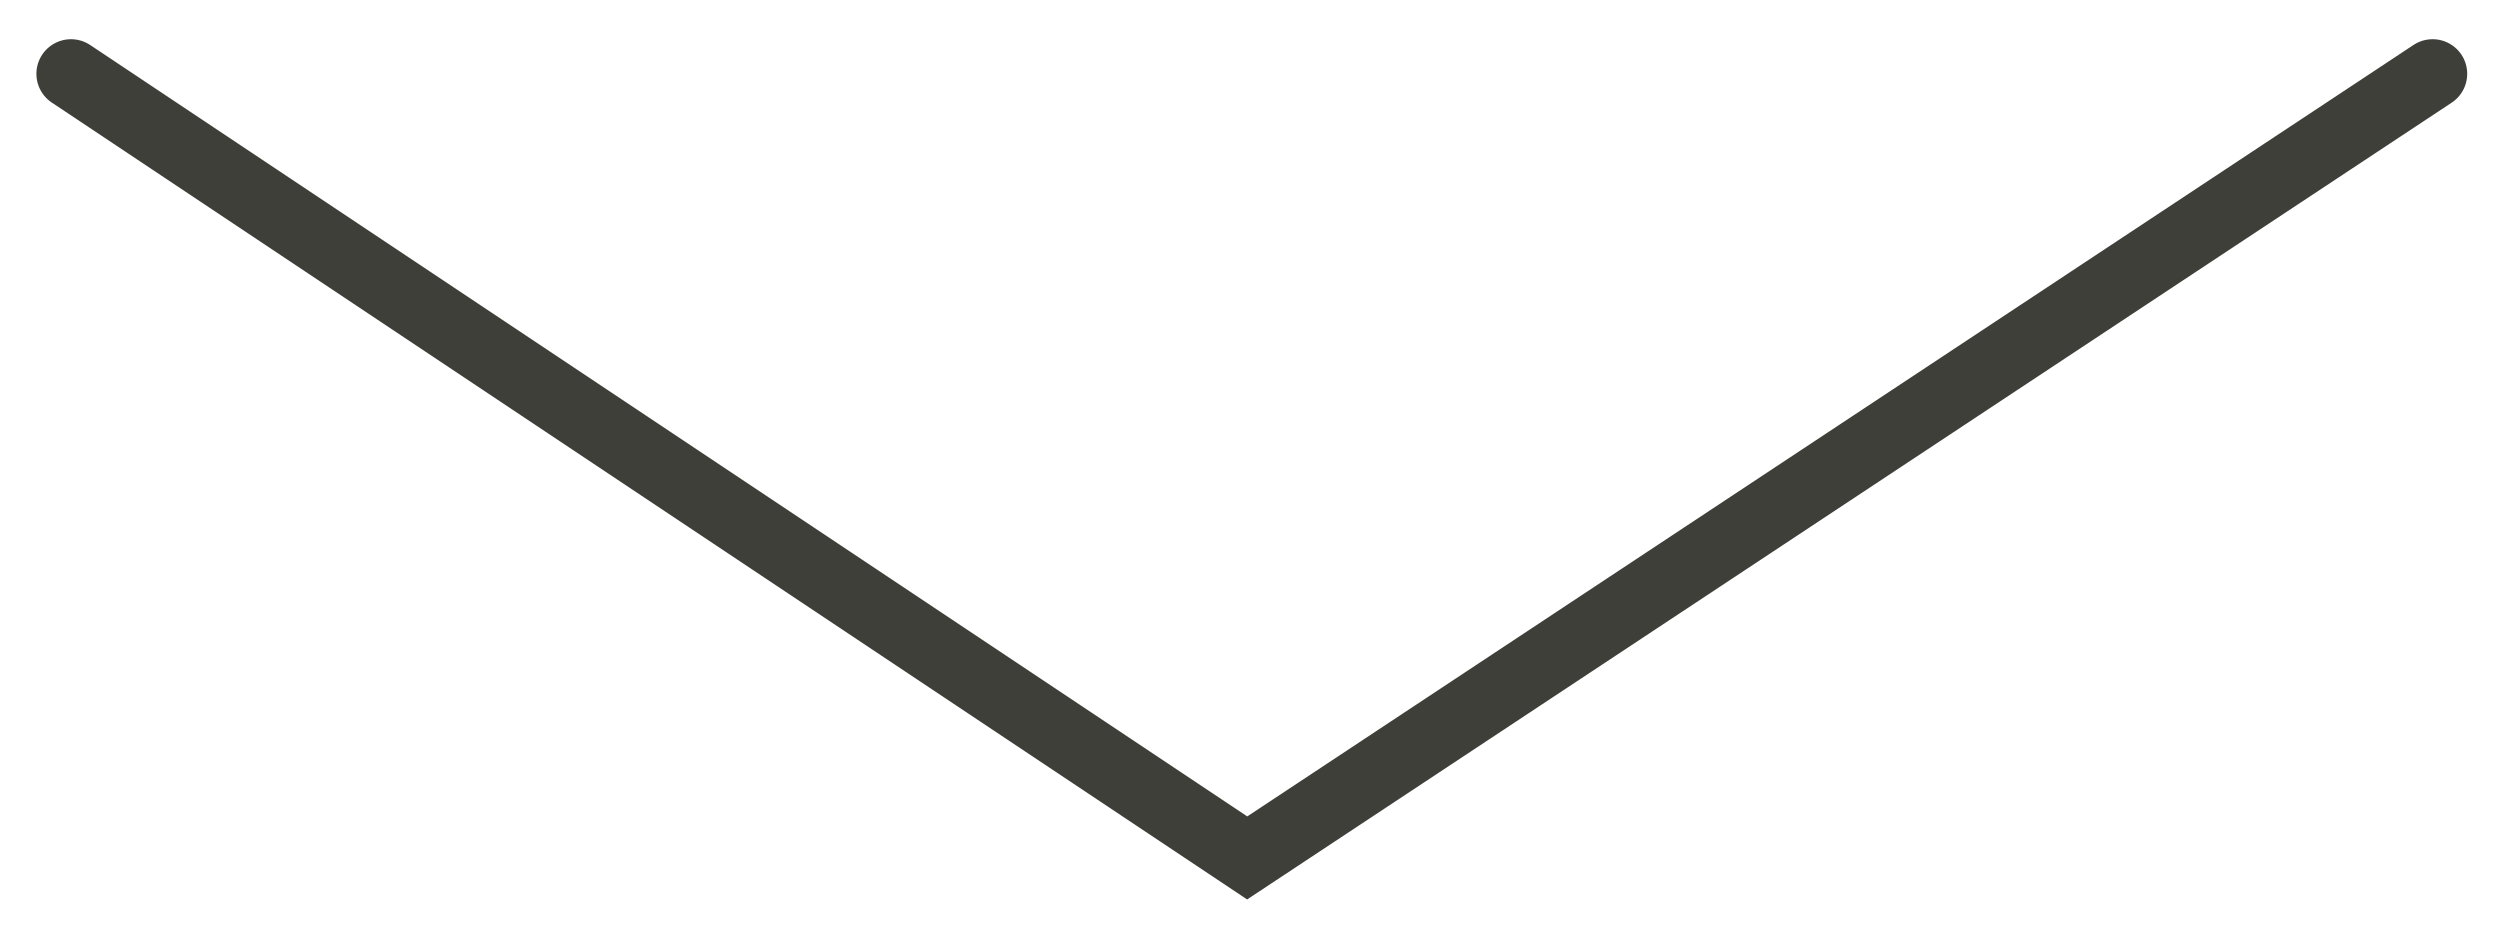 <?xml version="1.0" encoding="utf-8"?>
<!-- Generator: Adobe Illustrator 25.0.1, SVG Export Plug-In . SVG Version: 6.00 Build 0)  -->
<svg version="1.1" id="Calque_1" xmlns="http://www.w3.org/2000/svg" xmlns:xlink="http://www.w3.org/1999/xlink" x="0px" y="0px"
	 viewBox="0 0 54.2 20.3" style="enable-background:new 0 0 54.2 20.3;" xml:space="preserve">
<style type="text/css">
	.st0{fill:none;stroke:#3F3F3A;stroke-width:1.5;stroke-linecap:round;stroke-miterlimit:10;}
</style>
<g id="fléche_carrousel_big_1_" transform="translate(52.239 0.9) rotate(90)">
	<path id="Tracé_129_1_" class="st0" d="M0.7,50.7l17-25.5L0.7-0.5"/>
</g>
</svg>
